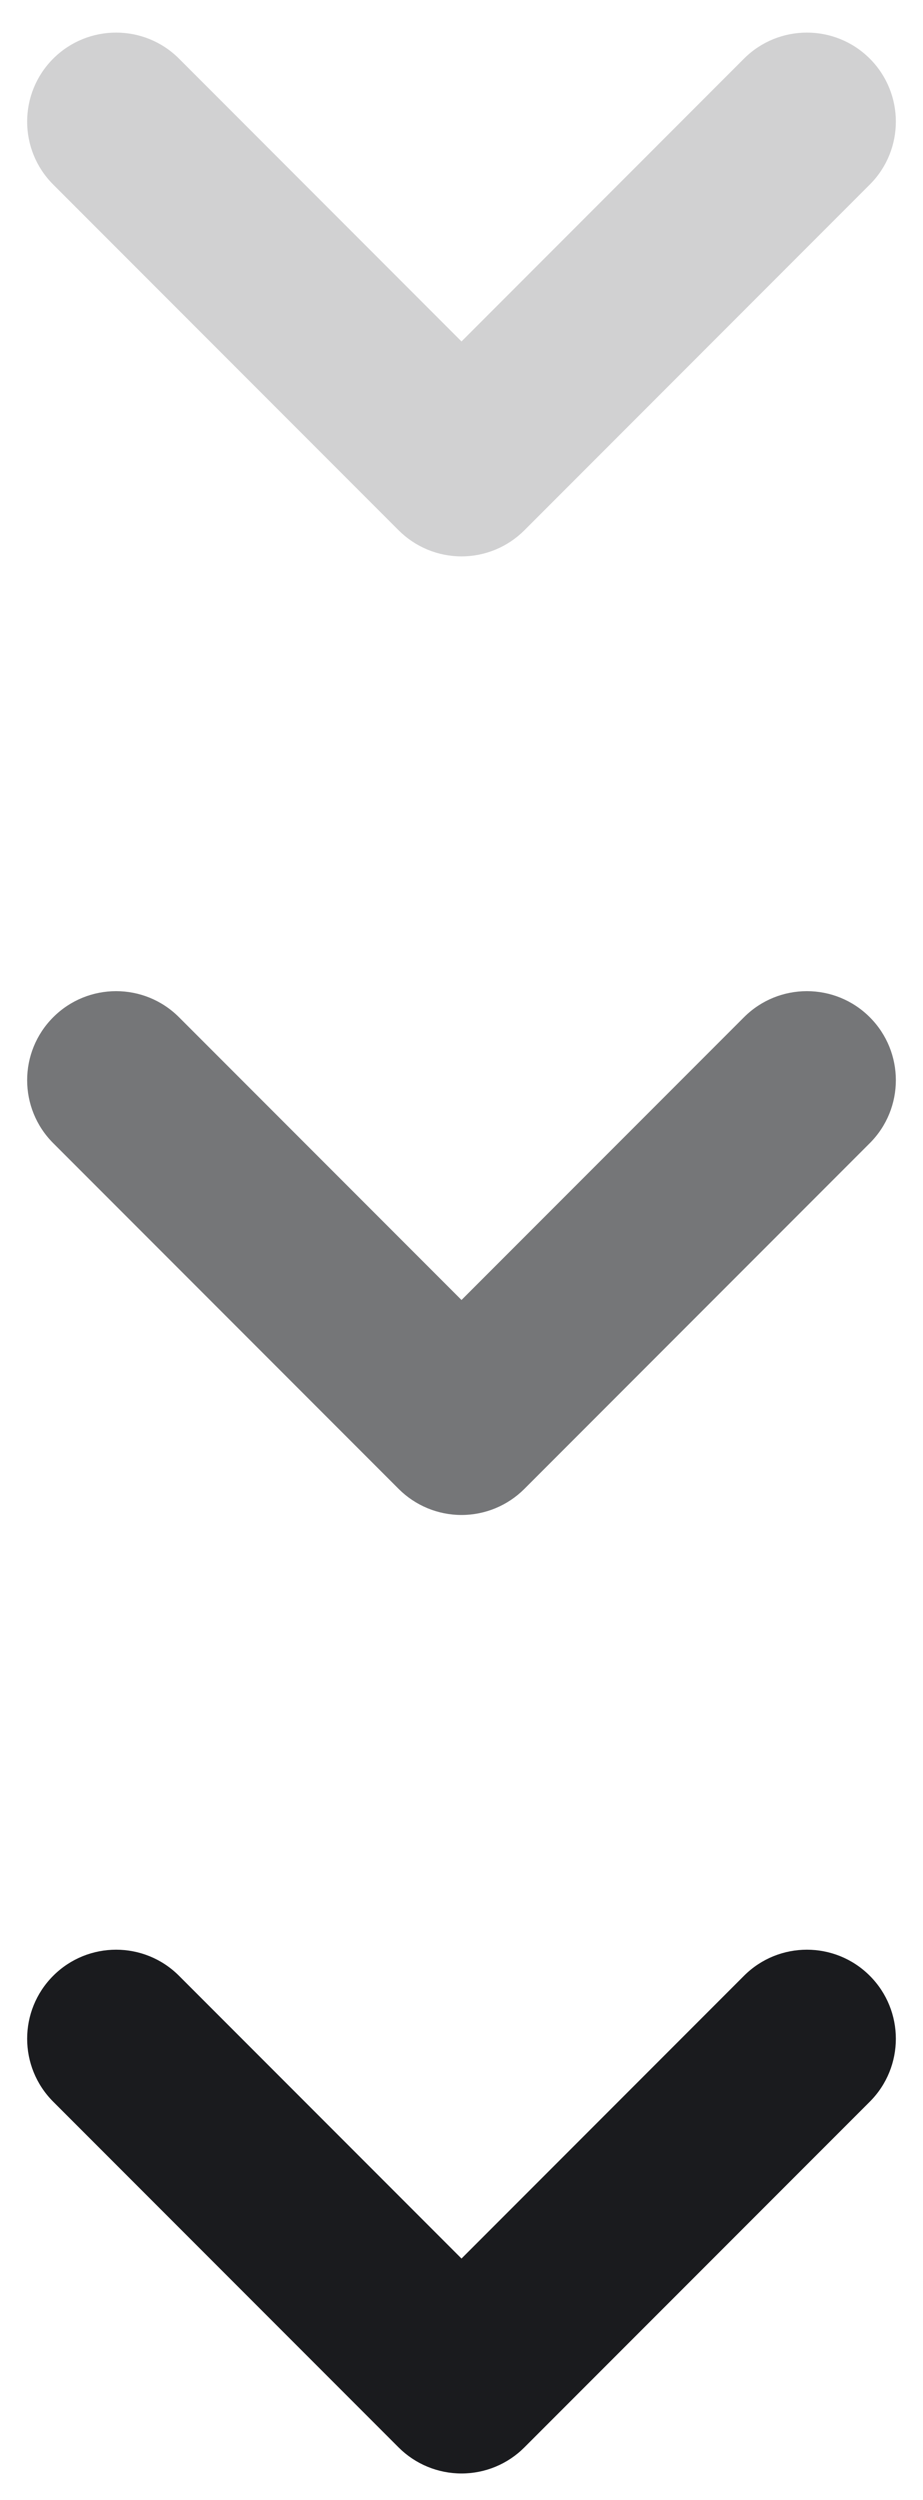 <svg width="17" height="46" viewBox="0 0 17 46" fill="none" xmlns="http://www.w3.org/2000/svg">
<path opacity="0.2" fill-rule="evenodd" clip-rule="evenodd" d="M16.02 1.079C16.66 1.719 16.66 2.757 16.02 3.396L9.658 9.758C9.351 10.065 8.935 10.238 8.5 10.238C8.066 10.238 7.649 10.065 7.342 9.758L0.98 3.396C0.34 2.757 0.34 1.719 0.98 1.079C1.62 0.44 2.657 0.44 3.297 1.079L8.5 6.283L13.703 1.079C14.343 0.44 15.38 0.44 16.02 1.079Z" fill="#1A1B1E"/>
<path opacity="0.6" fill-rule="evenodd" clip-rule="evenodd" d="M16.02 18.718C16.66 19.358 16.66 20.395 16.02 21.035L9.658 27.397C9.351 27.704 8.935 27.877 8.5 27.877C8.066 27.877 7.649 27.704 7.342 27.397L0.98 21.035C0.34 20.395 0.34 19.358 0.98 18.718C1.62 18.078 2.657 18.078 3.297 18.718L8.5 23.921L13.703 18.718C14.343 18.078 15.38 18.078 16.02 18.718Z" fill="#1A1B1E"/>
<path fill-rule="evenodd" clip-rule="evenodd" d="M16.02 36.356C16.66 36.996 16.66 38.033 16.02 38.673L9.658 45.034C9.351 45.342 8.935 45.514 8.5 45.514C8.066 45.514 7.649 45.342 7.342 45.035L0.98 38.673C0.34 38.033 0.34 36.996 0.98 36.356C1.62 35.716 2.657 35.716 3.297 36.356L8.5 41.559L13.703 36.356C14.343 35.716 15.38 35.716 16.02 36.356Z" fill="#1A1B1E"/>
</svg>
